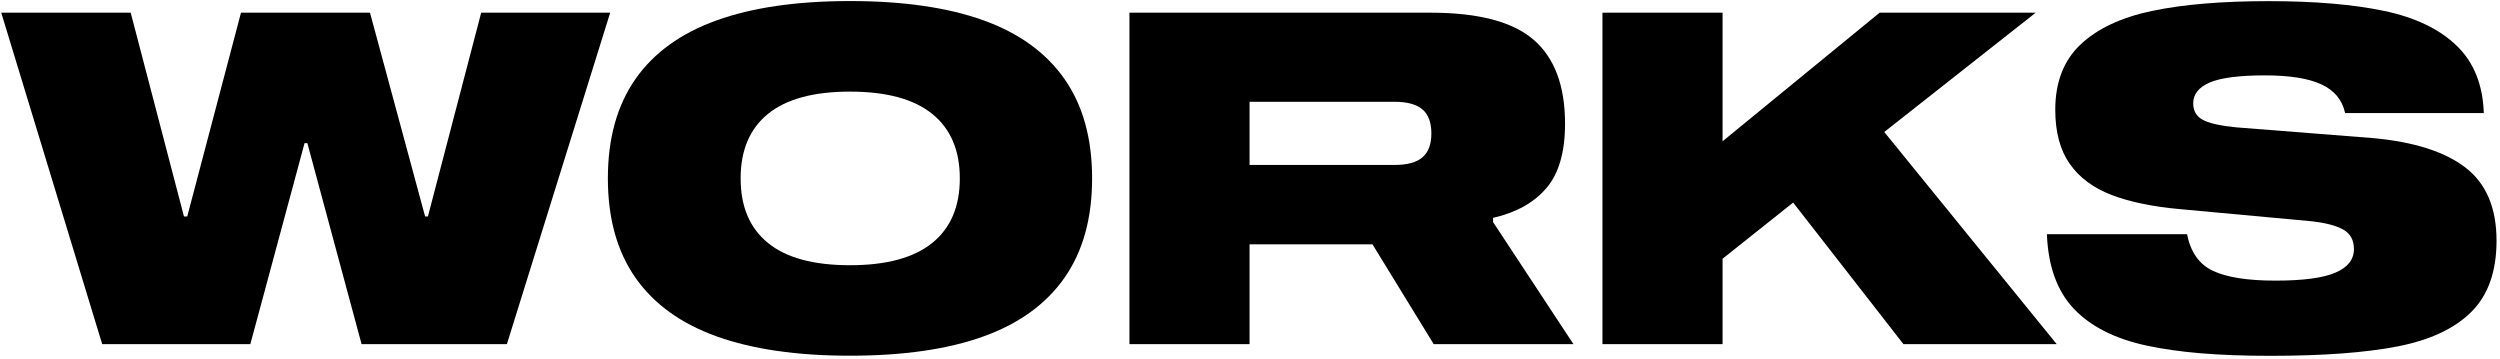 <svg width="626" height="90" viewBox="0 0 626 90" fill="none" xmlns="http://www.w3.org/2000/svg">
<path d="M90.539 86.174L76.962 35.842H76.261L62.683 86.174H25.589L0.309 3.175H32.725L46.066 54.203H46.885L60.344 3.175H92.642L106.448 54.203H107.149L120.49 3.175H152.788L126.925 86.174H90.532H90.539Z" fill="black"/>
<path d="M212.837 0.264C226.178 0.264 237.313 1.876 246.249 5.086C255.185 8.304 261.951 13.207 266.556 19.789C271.16 26.378 273.463 34.668 273.463 44.666C273.463 54.663 271.16 62.953 266.556 69.542C261.951 76.131 255.185 81.034 246.249 84.245C237.313 87.462 226.178 89.067 212.837 89.067C199.496 89.067 188.457 87.455 179.484 84.245C170.511 81.027 163.722 76.131 159.118 69.542C154.513 62.953 152.211 54.663 152.211 44.666C152.211 34.668 154.513 26.378 159.118 19.789C163.722 13.2 170.511 8.304 179.484 5.086C188.457 1.869 199.577 0.264 212.837 0.264ZM212.837 66.412C221.965 66.412 228.827 64.55 233.432 60.834C238.036 57.118 240.338 51.731 240.338 44.68C240.338 37.629 238.036 32.242 233.432 28.519C228.827 24.803 221.965 22.941 212.837 22.941C203.709 22.941 196.861 24.803 192.301 28.519C187.733 32.235 185.453 37.629 185.453 44.68C185.453 51.731 187.733 57.118 192.301 60.834C196.869 64.558 203.709 66.412 212.837 66.412Z" fill="black"/>
<path d="M393.991 86.174H359L343.666 61.18H312.888V86.174H282.812V3.175H358.181C370.194 3.175 378.82 5.44 384.044 9.977C389.268 14.514 391.888 21.506 391.888 30.961C391.888 38.092 390.324 43.48 387.202 47.115C384.081 50.758 379.631 53.235 373.861 54.554V55.602L393.991 86.174ZM349.171 41.303C352.366 41.303 354.713 40.665 356.196 39.382C357.679 38.107 358.417 36.106 358.417 33.394C358.417 30.682 357.672 28.689 356.196 27.406C354.713 26.131 352.373 25.486 349.171 25.486H312.888V41.295H349.171V41.303Z" fill="black"/>
<path d="M515.009 86.174H476.623L449.003 50.721L431.331 64.786V86.174H401.254V3.175H431.331V35.373L470.653 3.175H509.74L471.819 33.05L515.001 86.174H515.009Z" fill="black"/>
<path d="M587.211 28.285C586.51 25.03 584.54 22.648 581.301 21.138C578.061 19.629 573.324 18.874 567.081 18.874C560.839 18.874 556.005 19.475 553.275 20.677C550.545 21.879 549.18 23.601 549.18 25.851C549.18 27.786 549.999 29.186 551.637 30.036C553.275 30.894 556.086 31.51 560.064 31.898L594.118 34.573C604.419 35.504 612.16 37.967 617.347 41.954C622.534 45.949 625.132 52.047 625.132 60.263C625.132 67.937 623.044 73.867 618.867 78.052C614.691 82.237 608.566 85.125 600.493 86.715C592.421 88.306 581.751 89.097 568.483 89.097C555.216 89.097 545.446 88.24 537.528 86.539C529.611 84.839 523.545 81.775 519.332 77.355C515.118 72.936 512.853 66.698 512.543 58.643H547.652C548.508 63.136 550.678 66.2 554.146 67.827C557.614 69.454 562.824 70.268 569.767 70.268C576.711 70.268 581.625 69.608 584.747 68.289C587.868 66.969 589.425 64.998 589.425 62.359C589.425 60.109 588.525 58.482 586.732 57.478C584.938 56.474 582.245 55.777 578.659 55.389L545.889 52.369C539.026 51.754 533.308 50.566 528.747 48.822C524.18 47.077 520.689 44.483 518.269 41.031C515.849 37.586 514.639 33.071 514.639 27.486C514.639 20.589 516.742 15.143 520.955 11.156C525.168 7.168 531.153 4.354 538.916 2.727C546.678 1.1 556.374 0.286 567.996 0.286C579.618 0.286 589.196 1.1 596.959 2.727C604.722 4.354 610.765 7.242 615.096 11.39C619.428 15.539 621.708 21.175 621.944 28.307H587.189L587.211 28.285Z" fill="black"/>
</svg>
